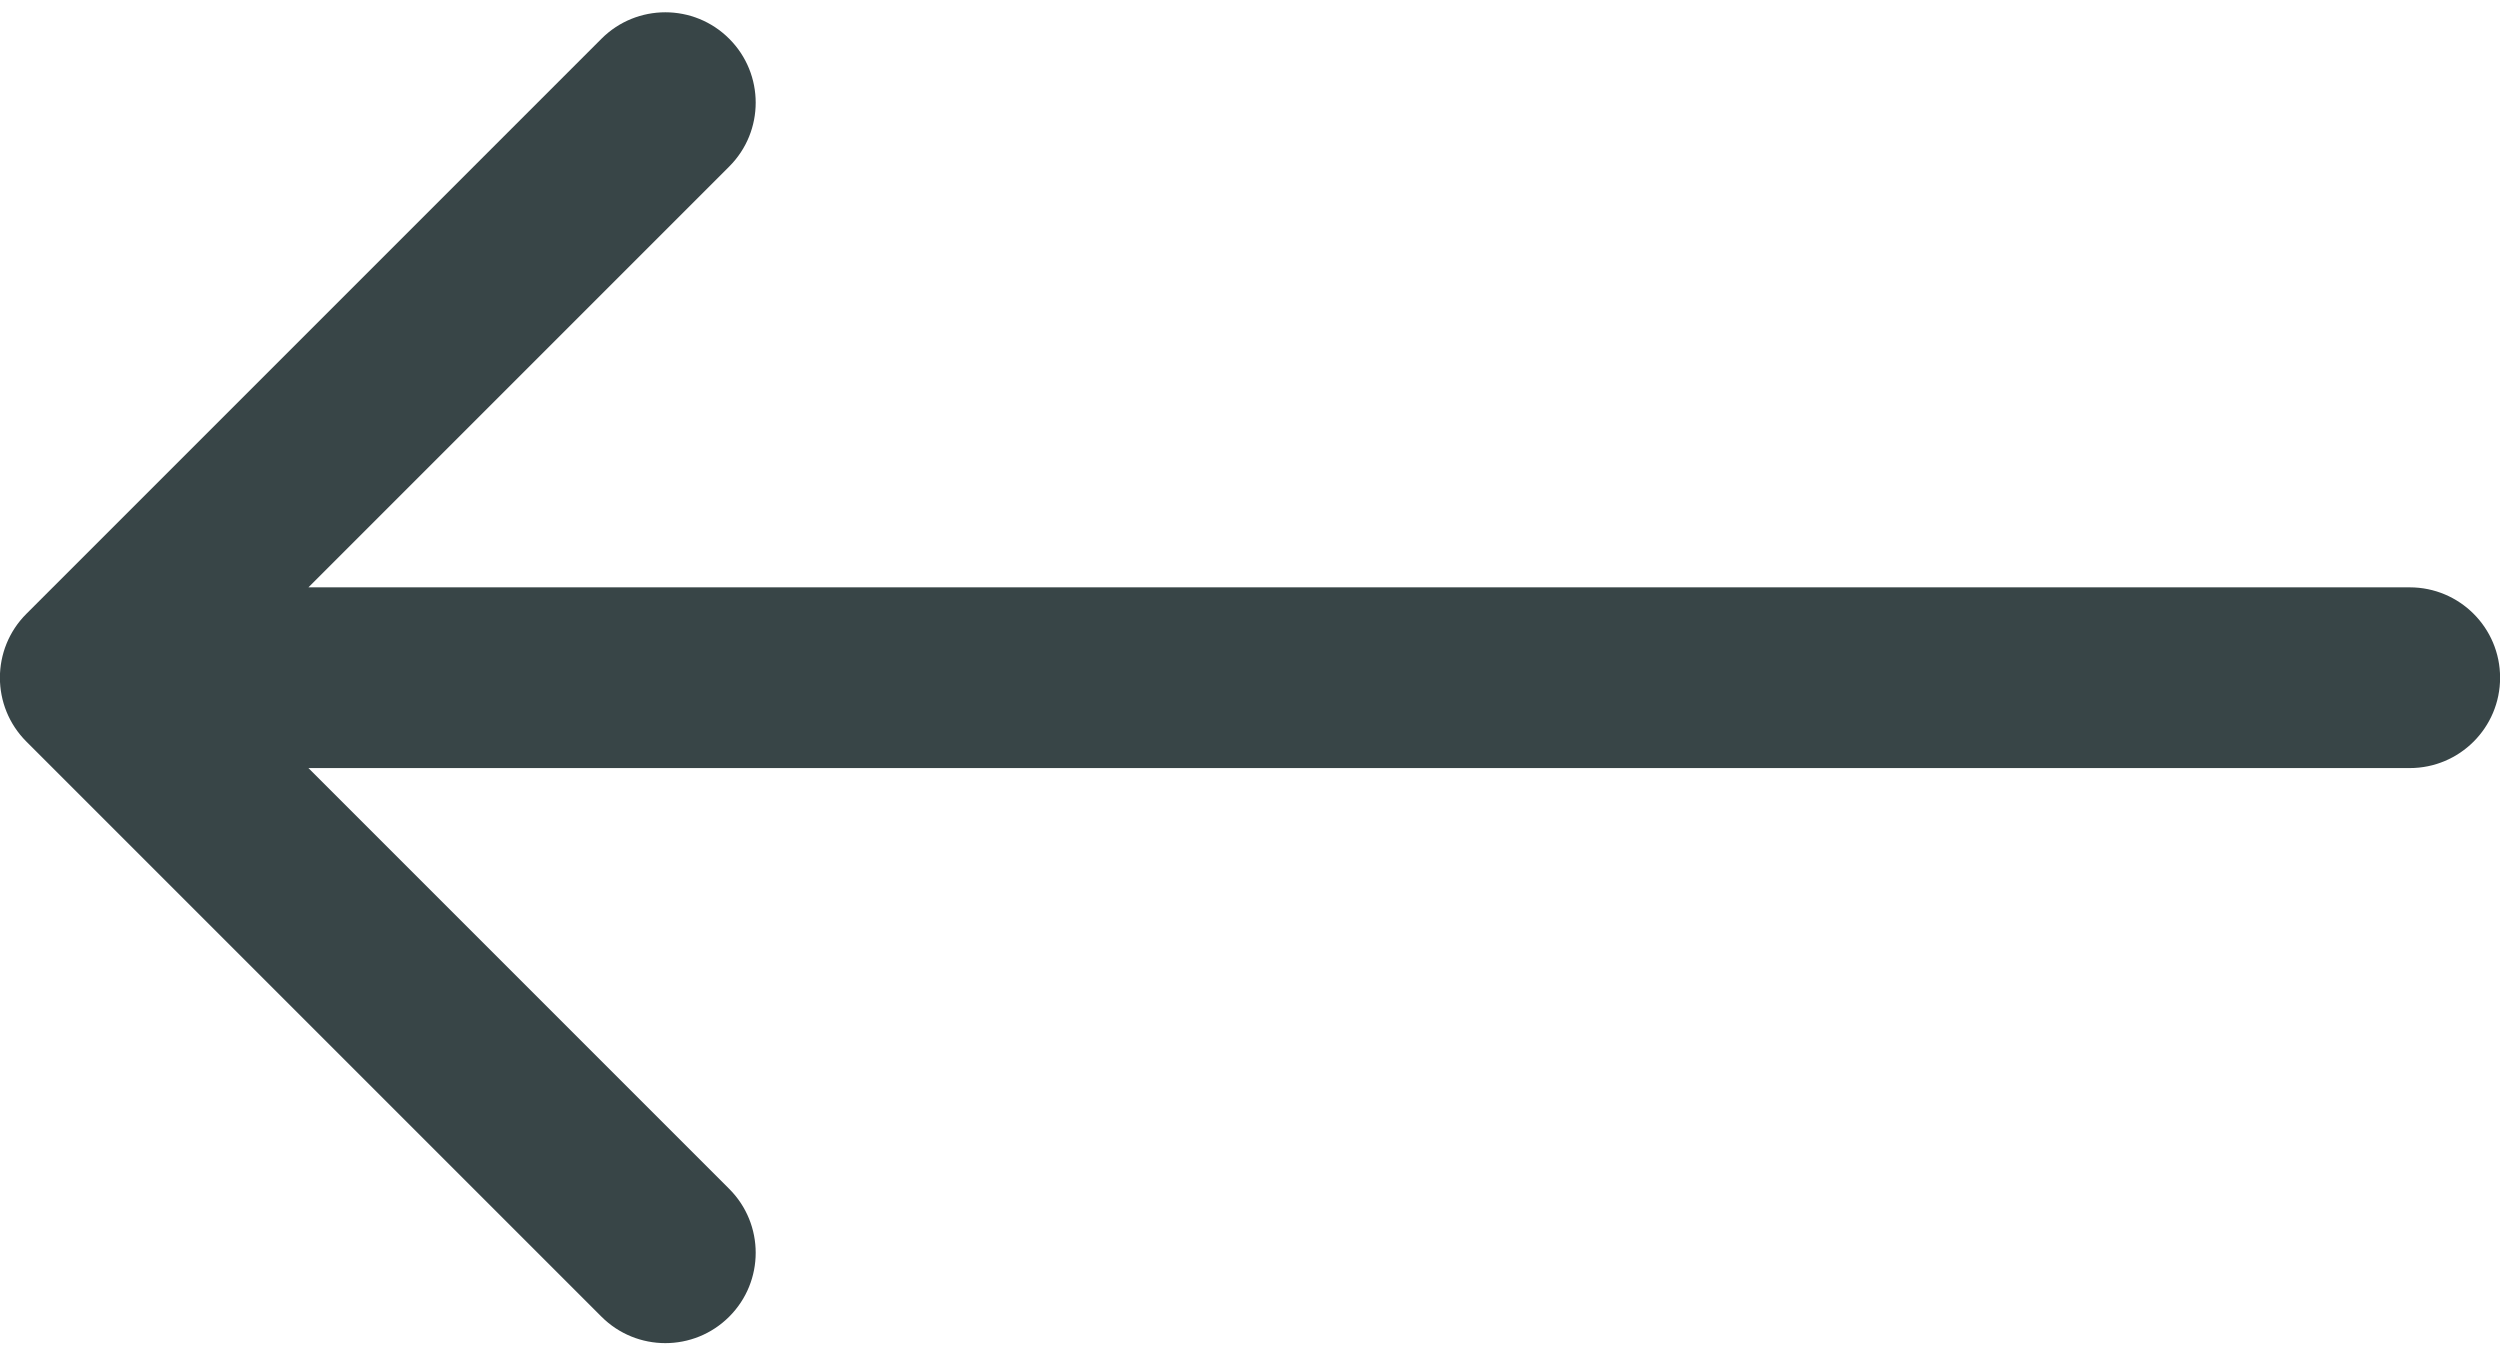 <?xml version="1.0" encoding="UTF-8"?> <svg xmlns="http://www.w3.org/2000/svg" width="83" height="45" viewBox="0 0 83 45" fill="none"> <path d="M80.003 25.5C81.66 25.5 83.003 24.157 83.003 22.5C83.003 20.843 81.66 19.5 80.003 19.5V25.5ZM0.876 20.379C-0.296 21.55 -0.296 23.45 0.876 24.621L19.968 43.713C21.139 44.885 23.039 44.885 24.21 43.713C25.382 42.542 25.382 40.642 24.21 39.471L7.24 22.5L24.21 5.529C25.382 4.358 25.382 2.458 24.21 1.287C23.039 0.115 21.139 0.115 19.968 1.287L0.876 20.379ZM80.003 19.5L2.997 19.5V25.5L80.003 25.5V19.5Z" fill="#384547"></path> </svg> 